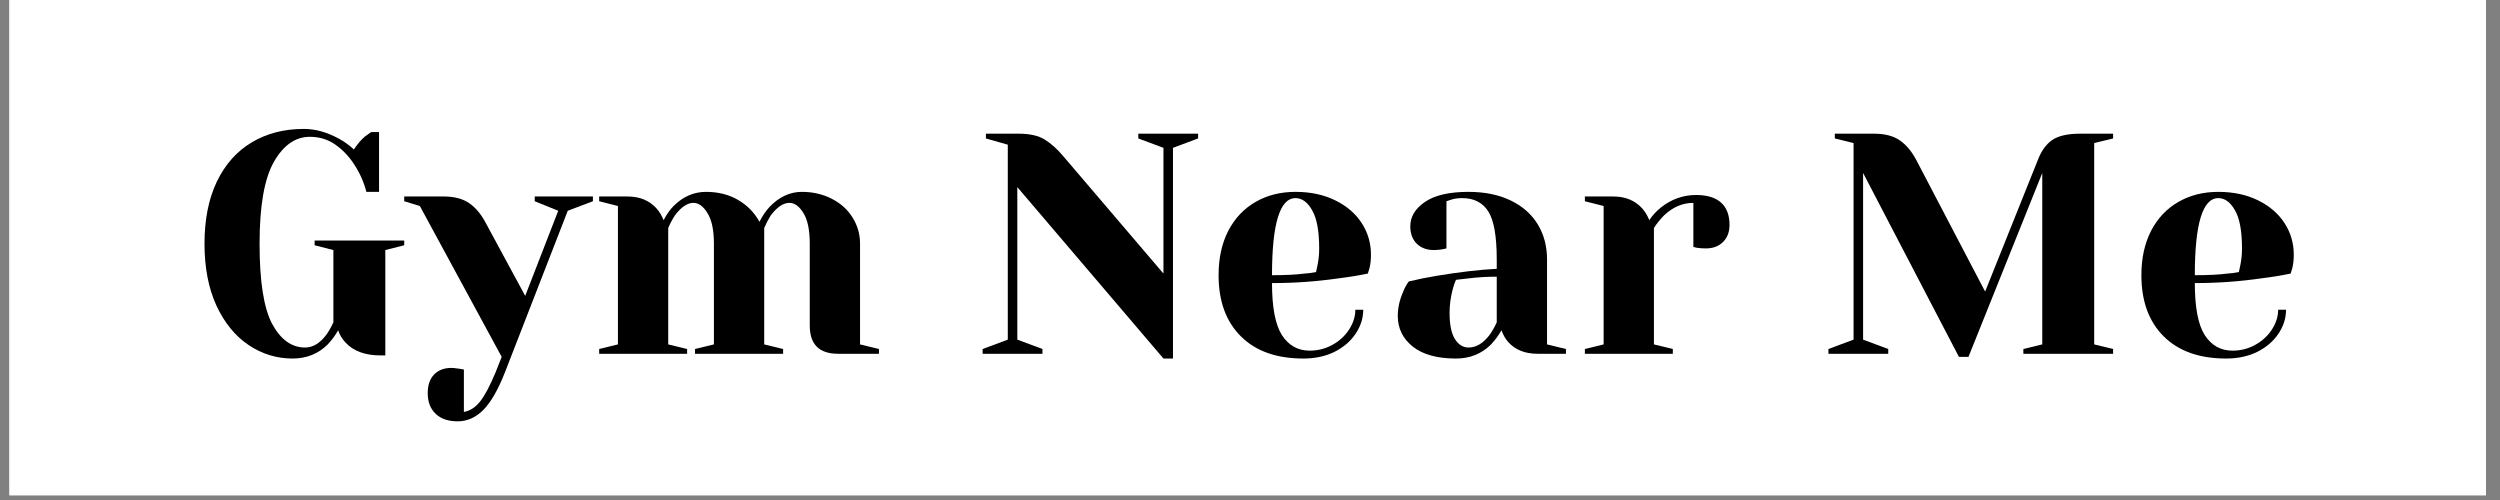 <?xml version="1.0" encoding="UTF-8"?>
<svg xmlns="http://www.w3.org/2000/svg" xmlns:xlink="http://www.w3.org/1999/xlink" width="350" zoomAndPan="magnify" viewBox="0 0 262.5 52.5" height="70" preserveAspectRatio="xMidYMid meet" version="1.0">
  <rect x="0" y="0" width="262.5" height="52.5" fill="#808080" stroke="none"/>
  <defs>
    <g></g>
    <clipPath id="c0e3728d66">
      <path d="M 0.992 0 L 261.016 0 L 261.016 52.004 L 0.992 52.004 Z M 0.992 0 " clip-rule="nonzero"></path>
    </clipPath>
  </defs>
  <g clip-path="url(#c0e3728d66)">
    <path fill="#ffffff" d="M 0.992 0 L 261.016 0 L 261.016 52.004 L 0.992 52.004 Z M 0.992 0 " fill-opacity="1" fill-rule="nonzero"></path>
    <path fill="#ffffff" d="M 0.992 0 L 261.016 0 L 261.016 52.004 L 0.992 52.004 Z M 0.992 0 " fill-opacity="1" fill-rule="nonzero"></path>
  </g>
  <g fill="#000000" fill-opacity="1">
    <g transform="translate(19.989, 37.146)">
      <g>
        <path d="M 10.734 0.5 C 9.055 0.5 7.516 0.023 6.109 -0.922 C 4.703 -1.867 3.578 -3.25 2.734 -5.062 C 1.898 -6.883 1.484 -9.051 1.484 -11.562 C 1.484 -14.094 1.914 -16.266 2.781 -18.078 C 3.656 -19.891 4.879 -21.266 6.453 -22.203 C 8.023 -23.141 9.848 -23.609 11.922 -23.609 C 13.172 -23.609 14.438 -23.242 15.719 -22.516 C 16.195 -22.254 16.68 -21.898 17.172 -21.453 C 17.547 -22.023 17.93 -22.477 18.328 -22.812 C 18.723 -23.102 18.941 -23.258 18.984 -23.281 L 19.812 -23.281 L 19.812 -17 L 18.484 -17 C 18.203 -18.062 17.773 -19.02 17.203 -19.875 C 16.672 -20.707 16.016 -21.398 15.234 -21.953 C 14.453 -22.504 13.555 -22.781 12.547 -22.781 C 11.023 -22.781 9.766 -21.898 8.766 -20.141 C 7.766 -18.379 7.266 -15.52 7.266 -11.562 C 7.266 -7.594 7.707 -4.781 8.594 -3.125 C 9.488 -1.477 10.641 -0.656 12.047 -0.656 C 12.859 -0.656 13.598 -1.098 14.266 -1.984 C 14.504 -2.305 14.754 -2.742 15.016 -3.297 L 15.016 -10.891 L 13.047 -11.391 L 13.047 -11.891 L 22.453 -11.891 L 22.453 -11.391 L 20.469 -10.891 L 20.469 0.172 L 19.969 0.172 C 18.363 0.172 17.145 -0.27 16.312 -1.156 C 15.938 -1.551 15.672 -1.988 15.516 -2.469 C 15.211 -1.926 14.848 -1.43 14.422 -0.984 C 13.43 0.004 12.203 0.5 10.734 0.5 Z M 10.734 0.5 "></path>
      </g>
    </g>
  </g>
  <g fill="#000000" fill-opacity="1">
    <g transform="translate(43.099, 37.146)">
      <g>
        <path d="M 4.953 7.094 C 3.961 7.094 3.191 6.828 2.641 6.297 C 2.086 5.773 1.812 5.051 1.812 4.125 C 1.812 3.289 2.035 2.641 2.484 2.172 C 2.941 1.711 3.547 1.484 4.297 1.484 C 4.473 1.484 4.645 1.5 4.812 1.531 C 4.988 1.562 5.113 1.578 5.188 1.578 L 5.609 1.656 L 5.609 6.109 C 6.242 5.992 6.801 5.641 7.281 5.047 C 7.77 4.453 8.316 3.43 8.922 1.984 L 9.578 0.328 L 0.984 -15.516 L -0.656 -16.016 L -0.656 -16.516 L 3.469 -16.516 C 4.613 -16.516 5.52 -16.273 6.188 -15.797 C 6.863 -15.328 7.441 -14.629 7.922 -13.703 L 12.047 -6.078 L 15.516 -15.016 L 13.047 -16.016 L 13.047 -16.516 L 19.156 -16.516 L 19.156 -16.016 L 16.516 -15.016 L 9.906 1.984 C 9.195 3.785 8.445 5.086 7.656 5.891 C 6.863 6.691 5.961 7.094 4.953 7.094 Z M 4.953 7.094 "></path>
      </g>
    </g>
  </g>
  <g fill="#000000" fill-opacity="1">
    <g transform="translate(61.586, 37.146)">
      <g>
        <path d="M 1.328 -0.5 L 3.297 -0.984 L 3.297 -15.516 L 1.328 -16.016 L 1.328 -16.516 L 4.297 -16.516 C 5.586 -16.516 6.609 -16.094 7.359 -15.25 C 7.648 -14.926 7.895 -14.52 8.094 -14.031 C 8.414 -14.645 8.766 -15.141 9.141 -15.516 C 10.129 -16.504 11.266 -17 12.547 -17 C 13.816 -17 14.938 -16.719 15.906 -16.156 C 16.875 -15.594 17.625 -14.828 18.156 -13.859 C 18.488 -14.504 18.844 -15.023 19.219 -15.422 C 20.227 -16.473 21.359 -17 22.609 -17 C 23.773 -17 24.828 -16.754 25.766 -16.266 C 26.703 -15.785 27.426 -15.129 27.938 -14.297 C 28.457 -13.461 28.719 -12.551 28.719 -11.562 L 28.719 -0.984 L 30.703 -0.5 L 30.703 0 L 26.406 0 C 24.426 0 23.438 -0.988 23.438 -2.969 L 23.438 -11.562 C 23.438 -12.988 23.219 -14.055 22.781 -14.766 C 22.344 -15.484 21.848 -15.844 21.297 -15.844 C 20.66 -15.844 20.008 -15.406 19.344 -14.531 C 19.082 -14.113 18.852 -13.672 18.656 -13.203 L 18.656 -0.984 L 20.641 -0.5 L 20.641 0 L 11.391 0 L 11.391 -0.5 L 13.375 -0.984 L 13.375 -11.562 C 13.375 -12.988 13.148 -14.055 12.703 -14.766 C 12.266 -15.484 11.77 -15.844 11.219 -15.844 C 10.582 -15.844 9.938 -15.406 9.281 -14.531 C 9.008 -14.113 8.773 -13.672 8.578 -13.203 L 8.578 -0.984 L 10.562 -0.5 L 10.562 0 L 1.328 0 Z M 1.328 -0.5 "></path>
      </g>
    </g>
  </g>
  <g fill="#000000" fill-opacity="1">
    <g transform="translate(92.949, 37.146)">
      <g></g>
    </g>
  </g>
  <g fill="#000000" fill-opacity="1">
    <g transform="translate(102.193, 37.146)">
      <g>
        <path d="M 4.625 -17.5 L 4.625 -1.484 L 7.266 -0.5 L 7.266 0 L 0.984 0 L 0.984 -0.5 L 3.625 -1.484 L 3.625 -21.953 L 1.328 -22.609 L 1.328 -23.109 L 4.781 -23.109 C 5.945 -23.109 6.859 -22.898 7.516 -22.484 C 8.18 -22.066 8.812 -21.504 9.406 -20.797 L 19.969 -8.422 L 19.969 -21.625 L 17.328 -22.609 L 17.328 -23.109 L 23.609 -23.109 L 23.609 -22.609 L 20.969 -21.625 L 20.969 0.5 L 19.969 0.5 Z M 4.625 -17.5 "></path>
      </g>
    </g>
  </g>
  <g fill="#000000" fill-opacity="1">
    <g transform="translate(126.623, 37.146)">
      <g>
        <path d="M 10.234 0.5 C 7.422 0.5 5.234 -0.273 3.672 -1.828 C 2.109 -3.379 1.328 -5.52 1.328 -8.25 C 1.328 -10.031 1.664 -11.582 2.344 -12.906 C 3.031 -14.227 3.984 -15.238 5.203 -15.938 C 6.422 -16.645 7.82 -17 9.406 -17 C 10.988 -17 12.379 -16.703 13.578 -16.109 C 14.785 -15.516 15.711 -14.719 16.359 -13.719 C 17.004 -12.719 17.328 -11.613 17.328 -10.406 C 17.328 -9.852 17.273 -9.379 17.172 -8.984 L 17 -8.422 C 16.051 -8.223 15.031 -8.055 13.938 -7.922 C 11.625 -7.586 9.289 -7.422 6.938 -7.422 C 6.938 -4.867 7.285 -3.047 7.984 -1.953 C 8.691 -0.867 9.66 -0.328 10.891 -0.328 C 11.754 -0.328 12.551 -0.531 13.281 -0.938 C 14.02 -1.344 14.602 -1.879 15.031 -2.547 C 15.469 -3.223 15.688 -3.914 15.688 -4.625 L 16.516 -4.625 C 16.516 -3.738 16.25 -2.898 15.719 -2.109 C 15.188 -1.316 14.445 -0.68 13.5 -0.203 C 12.551 0.266 11.461 0.5 10.234 0.5 Z M 6.938 -8.25 C 8.344 -8.25 9.484 -8.305 10.359 -8.422 C 10.734 -8.441 11.133 -8.492 11.562 -8.578 C 11.582 -8.691 11.633 -8.938 11.719 -9.312 C 11.832 -9.863 11.891 -10.445 11.891 -11.062 C 11.891 -12.883 11.645 -14.219 11.156 -15.062 C 10.676 -15.914 10.094 -16.344 9.406 -16.344 C 7.758 -16.344 6.938 -13.645 6.938 -8.25 Z M 6.938 -8.25 "></path>
      </g>
    </g>
  </g>
  <g fill="#000000" fill-opacity="1">
    <g transform="translate(145.111, 37.146)">
      <g>
        <path d="M 7.766 0.5 C 5.797 0.5 4.285 0.082 3.234 -0.75 C 2.18 -1.594 1.656 -2.664 1.656 -3.969 C 1.656 -4.82 1.844 -5.664 2.219 -6.5 C 2.363 -6.895 2.562 -7.258 2.812 -7.594 C 3.707 -7.812 4.688 -8.008 5.75 -8.188 C 8.125 -8.582 10.223 -8.828 12.047 -8.922 L 12.047 -9.906 C 12.047 -12.344 11.75 -14.023 11.156 -14.953 C 10.562 -15.879 9.648 -16.344 8.422 -16.344 C 7.953 -16.344 7.555 -16.285 7.234 -16.172 L 6.766 -16.016 L 6.766 -11.062 L 6.344 -10.969 C 5.988 -10.914 5.691 -10.891 5.453 -10.891 C 4.703 -10.891 4.098 -11.113 3.641 -11.562 C 3.191 -12.02 2.969 -12.625 2.969 -13.375 C 2.969 -14.383 3.477 -15.238 4.5 -15.938 C 5.531 -16.645 7.055 -17 9.078 -17 C 10.797 -17 12.273 -16.695 13.516 -16.094 C 14.766 -15.488 15.711 -14.648 16.359 -13.578 C 17.004 -12.516 17.328 -11.289 17.328 -9.906 L 17.328 -0.984 L 19.312 -0.5 L 19.312 0 L 16.344 0 C 15.02 0 13.992 -0.406 13.266 -1.219 C 12.961 -1.551 12.723 -1.969 12.547 -2.469 C 12.234 -1.926 11.867 -1.43 11.453 -0.984 C 10.461 0.004 9.234 0.5 7.766 0.5 Z M 9.078 -0.656 C 9.891 -0.656 10.629 -1.098 11.297 -1.984 C 11.535 -2.305 11.785 -2.742 12.047 -3.297 L 12.047 -8.094 C 11.035 -8.094 10.066 -8.035 9.141 -7.922 C 8.461 -7.836 8.004 -7.785 7.766 -7.766 C 7.648 -7.516 7.535 -7.18 7.422 -6.766 C 7.203 -5.93 7.094 -5.109 7.094 -4.297 C 7.094 -3.055 7.281 -2.141 7.656 -1.547 C 8.031 -0.953 8.504 -0.656 9.078 -0.656 Z M 9.078 -0.656 "></path>
      </g>
    </g>
  </g>
  <g fill="#000000" fill-opacity="1">
    <g transform="translate(165.084, 37.146)">
      <g>
        <path d="M 1.328 -0.5 L 3.297 -0.984 L 3.297 -15.516 L 1.328 -16.016 L 1.328 -16.516 L 4.297 -16.516 C 5.586 -16.516 6.609 -16.094 7.359 -15.25 C 7.648 -14.926 7.895 -14.52 8.094 -14.031 C 8.414 -14.52 8.82 -14.961 9.312 -15.359 C 10.414 -16.234 11.648 -16.672 13.016 -16.672 C 14.18 -16.672 15.055 -16.398 15.641 -15.859 C 16.223 -15.328 16.516 -14.551 16.516 -13.531 C 16.516 -12.781 16.285 -12.18 15.828 -11.734 C 15.379 -11.285 14.781 -11.062 14.031 -11.062 C 13.719 -11.062 13.41 -11.082 13.109 -11.125 L 12.719 -11.219 L 12.719 -15.844 C 11.594 -15.844 10.566 -15.406 9.641 -14.531 C 9.203 -14.082 8.848 -13.641 8.578 -13.203 L 8.578 -0.984 L 10.562 -0.5 L 10.562 0 L 1.328 0 Z M 1.328 -0.5 "></path>
      </g>
    </g>
  </g>
  <g fill="#000000" fill-opacity="1">
    <g transform="translate(181.756, 37.146)">
      <g></g>
    </g>
  </g>
  <g fill="#000000" fill-opacity="1">
    <g transform="translate(191, 37.146)">
      <g>
        <path d="M 4.625 -18.984 L 4.625 -1.484 L 7.266 -0.5 L 7.266 0 L 0.984 0 L 0.984 -0.5 L 3.625 -1.484 L 3.625 -22.125 L 1.656 -22.609 L 1.656 -23.109 L 5.781 -23.109 C 6.926 -23.109 7.832 -22.867 8.5 -22.391 C 9.176 -21.922 9.754 -21.223 10.234 -20.297 L 17.438 -6.531 L 22.953 -20.297 C 23.316 -21.266 23.816 -21.973 24.453 -22.422 C 25.098 -22.879 26.082 -23.109 27.406 -23.109 L 30.875 -23.109 L 30.875 -22.609 L 28.891 -22.125 L 28.891 -0.984 L 30.875 -0.5 L 30.875 0 L 21.453 0 L 21.453 -0.5 L 23.438 -0.984 L 23.438 -18.984 L 15.688 0.328 L 14.688 0.328 Z M 4.625 -18.984 "></path>
      </g>
    </g>
  </g>
  <g fill="#000000" fill-opacity="1">
    <g transform="translate(223.518, 37.146)">
      <g>
        <path d="M 10.234 0.5 C 7.422 0.5 5.234 -0.273 3.672 -1.828 C 2.109 -3.379 1.328 -5.52 1.328 -8.25 C 1.328 -10.031 1.664 -11.582 2.344 -12.906 C 3.031 -14.227 3.984 -15.238 5.203 -15.938 C 6.422 -16.645 7.82 -17 9.406 -17 C 10.988 -17 12.379 -16.703 13.578 -16.109 C 14.785 -15.516 15.711 -14.719 16.359 -13.719 C 17.004 -12.719 17.328 -11.613 17.328 -10.406 C 17.328 -9.852 17.273 -9.379 17.172 -8.984 L 17 -8.422 C 16.051 -8.223 15.031 -8.055 13.938 -7.922 C 11.625 -7.586 9.289 -7.422 6.938 -7.422 C 6.938 -4.867 7.285 -3.047 7.984 -1.953 C 8.691 -0.867 9.66 -0.328 10.891 -0.328 C 11.754 -0.328 12.551 -0.531 13.281 -0.938 C 14.02 -1.344 14.602 -1.879 15.031 -2.547 C 15.469 -3.223 15.688 -3.914 15.688 -4.625 L 16.516 -4.625 C 16.516 -3.738 16.25 -2.898 15.719 -2.109 C 15.188 -1.316 14.445 -0.68 13.5 -0.203 C 12.551 0.266 11.461 0.5 10.234 0.5 Z M 6.938 -8.25 C 8.344 -8.25 9.484 -8.305 10.359 -8.422 C 10.734 -8.441 11.133 -8.492 11.562 -8.578 C 11.582 -8.691 11.633 -8.938 11.719 -9.312 C 11.832 -9.863 11.891 -10.445 11.891 -11.062 C 11.891 -12.883 11.645 -14.219 11.156 -15.062 C 10.676 -15.914 10.094 -16.344 9.406 -16.344 C 7.758 -16.344 6.938 -13.645 6.938 -8.25 Z M 6.938 -8.25 "></path>
      </g>
    </g>
  </g>
</svg>
